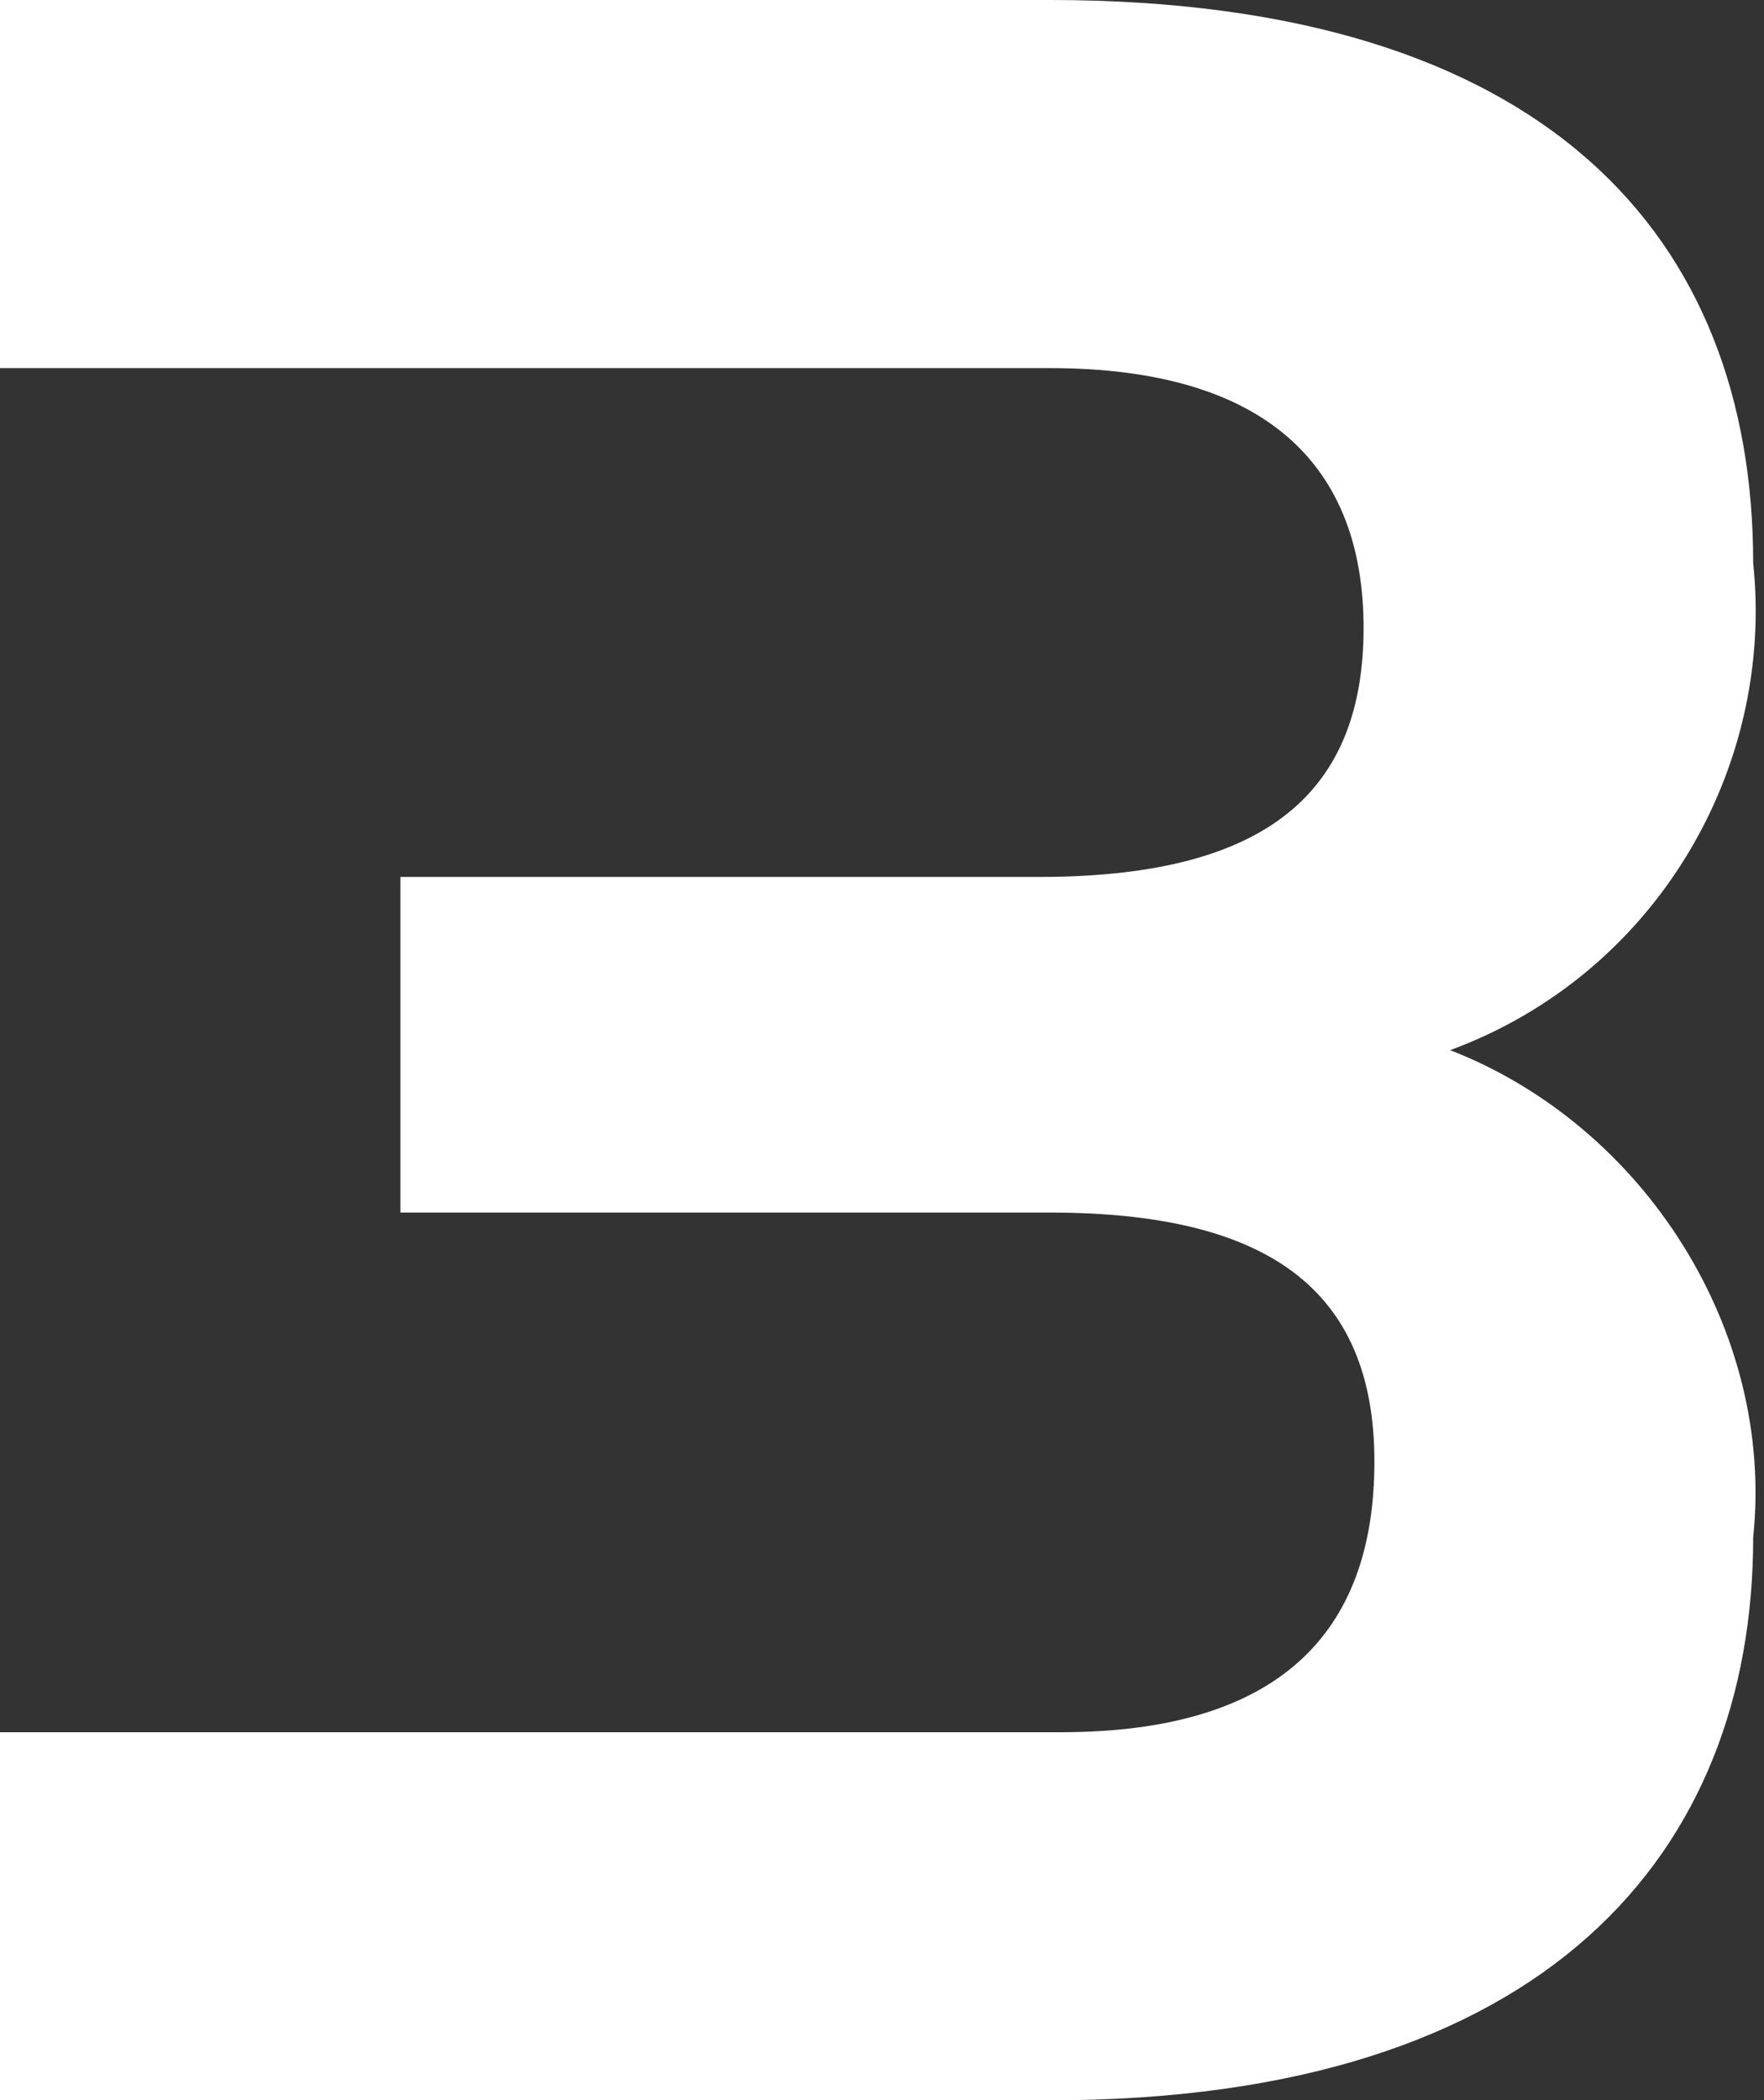 <?xml version="1.0" encoding="utf-8"?>
<!-- Generator: Adobe Illustrator 27.6.1, SVG Export Plug-In . SVG Version: 6.00 Build 0)  -->
<svg version="1.1" id="レイヤー_1" xmlns="http://www.w3.org/2000/svg" xmlns:xlink="http://www.w3.org/1999/xlink" x="0px"
	 y="0px" viewBox="0 0 16.3 19.4" style="enable-background:new 0 0 16.3 19.4;" xml:space="preserve">
<rect x="0" y="0" width="16.3" height="19.4" fill="#333333" stroke="none"/>
<style type="text/css">
	.st0{fill:#FFFFFF;}
</style>
<g id="パス_191">
	<path class="st0" d="M9.7,0c4.6,0,6.5,2.2,6.5,5.2c0.2,1.9-0.9,3.8-2.8,4.5c1.8,0.7,3,2.6,2.8,4.5c0,2.9-1.9,5.2-6.5,5.2H0V16h9.8
		c2,0,2.9-0.9,2.9-2.5s-1-2.3-3-2.3h-6V8.1h5.9c2,0,3-0.7,3-2.3c0-1.5-0.9-2.4-2.9-2.4H0V0L9.7,0z"/>
</g>
</svg>
